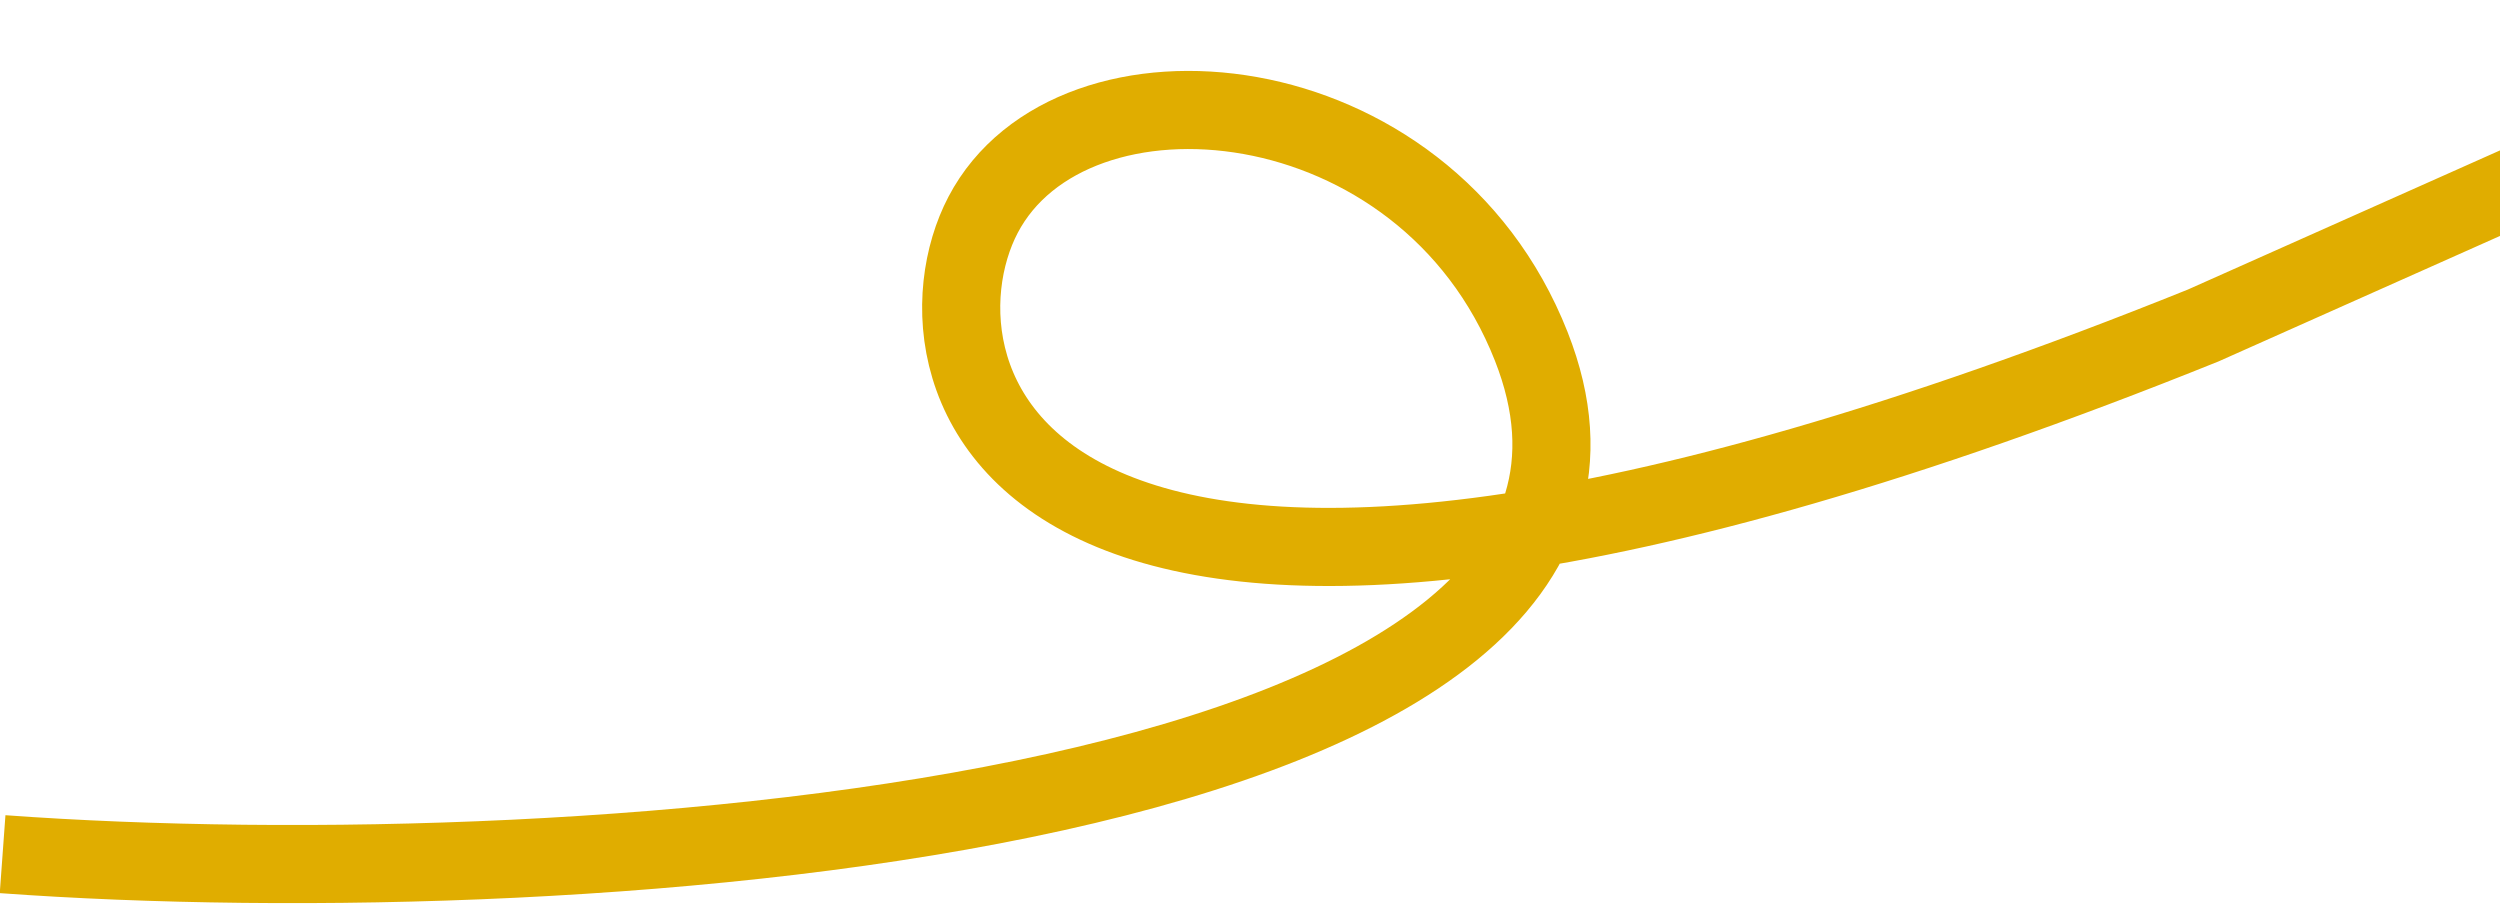 <svg xmlns="http://www.w3.org/2000/svg" width="1920" height="694" viewBox="0 0 1920 694" fill="none"><path d="M2 656C450 688.667 1318.05 626.329 1176 266C1094 58 823.095 35 755 165C691.095 287 770.4 621.2 1692 250L2190 28" stroke="#E0AD00" stroke-width="60"></path></svg>